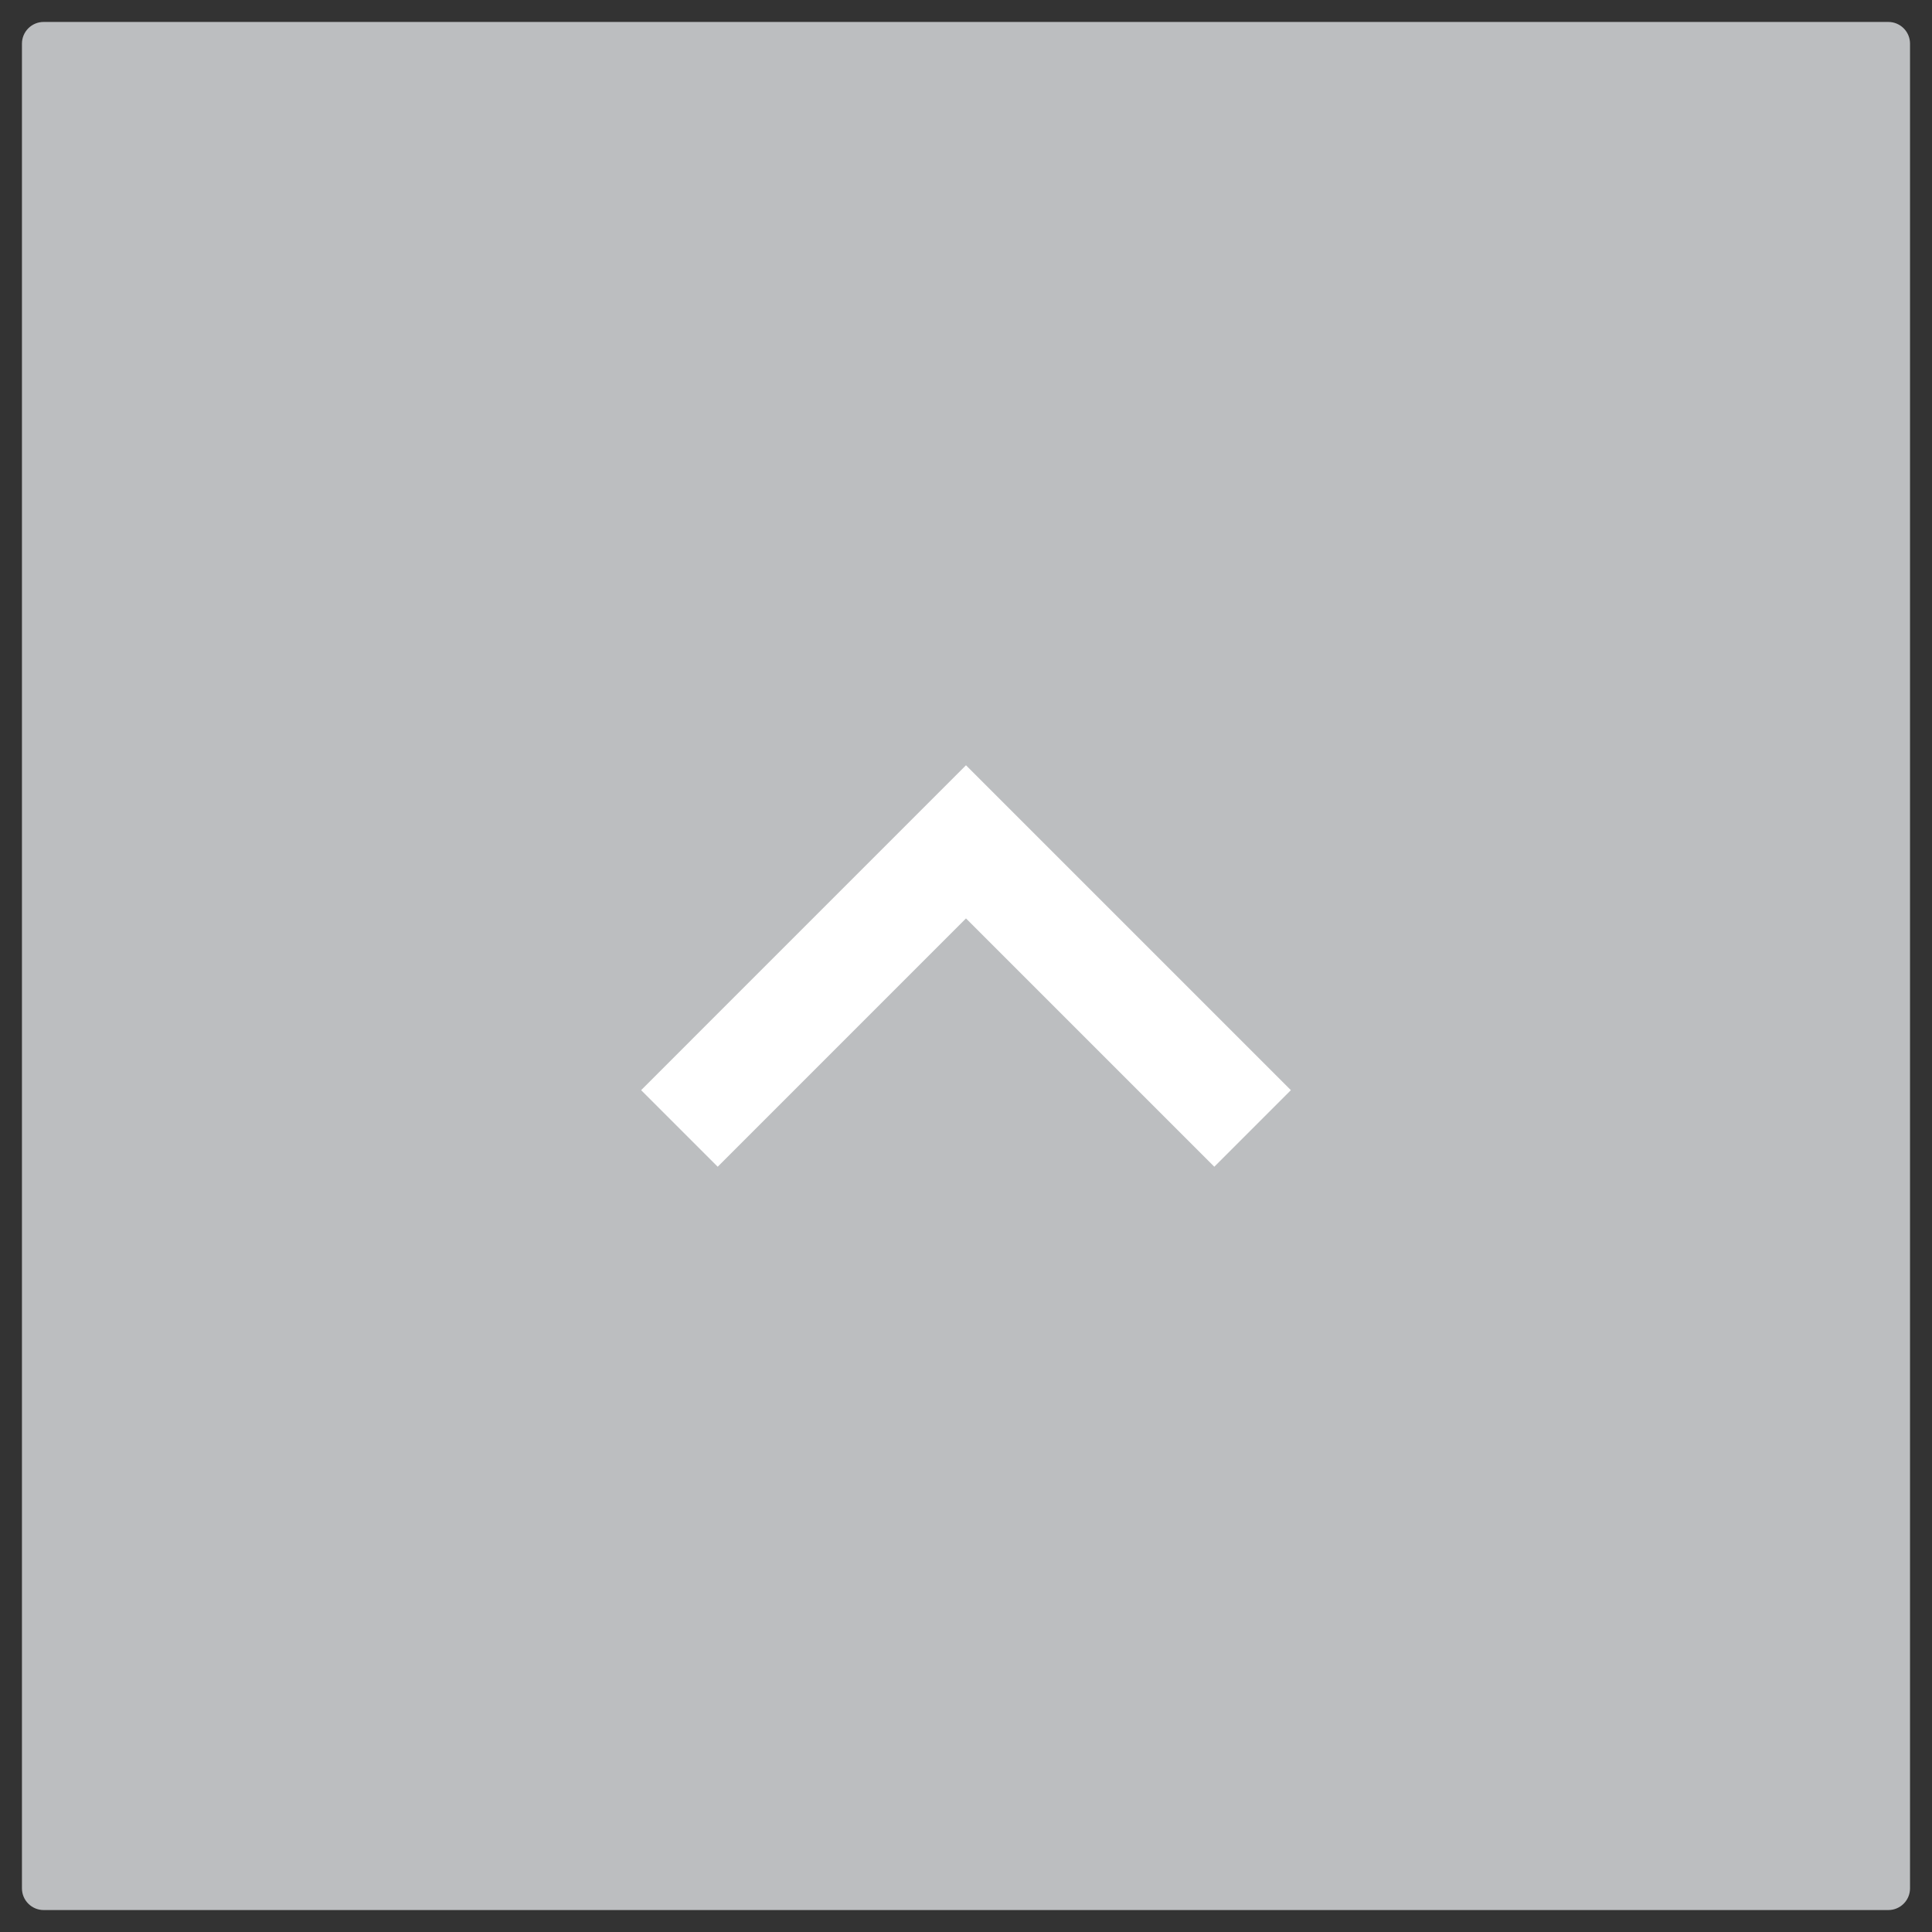 <?xml version="1.0" encoding="utf-8"?>
<!-- Generator: Adobe Illustrator 16.0.0, SVG Export Plug-In . SVG Version: 6.00 Build 0)  -->
<!DOCTYPE svg PUBLIC "-//W3C//DTD SVG 1.1//EN" "http://www.w3.org/Graphics/SVG/1.1/DTD/svg11.dtd">
<svg version="1.1" id="Layer_1" xmlns="http://www.w3.org/2000/svg" xmlns:xlink="http://www.w3.org/1999/xlink" x="0px" y="0px"
	 width="83.617px" height="83.617px" viewBox="0 0 83.617 83.617" enable-background="new 0 0 83.617 83.617" xml:space="preserve">
<rect x="0" y="0" width="83.617" height="83.617" fill="#333333" stroke="none"/>
<path fill="#BCBEC0" d="M81.729,82.667H1.888c-0.516,0-0.938-0.422-0.938-0.938V1.888c0-0.516,0.421-0.938,0.938-0.938h79.84
	c0.517,0,0.938,0.421,0.938,0.938v79.84C82.667,82.245,82.245,82.667,81.729,82.667z"/>
<polygon fill="#FFFFFF" points="52.555,50.496 55.869,47.182 41.808,33.121 27.748,47.182 31.062,50.496 41.808,39.749 "/>
</svg>
